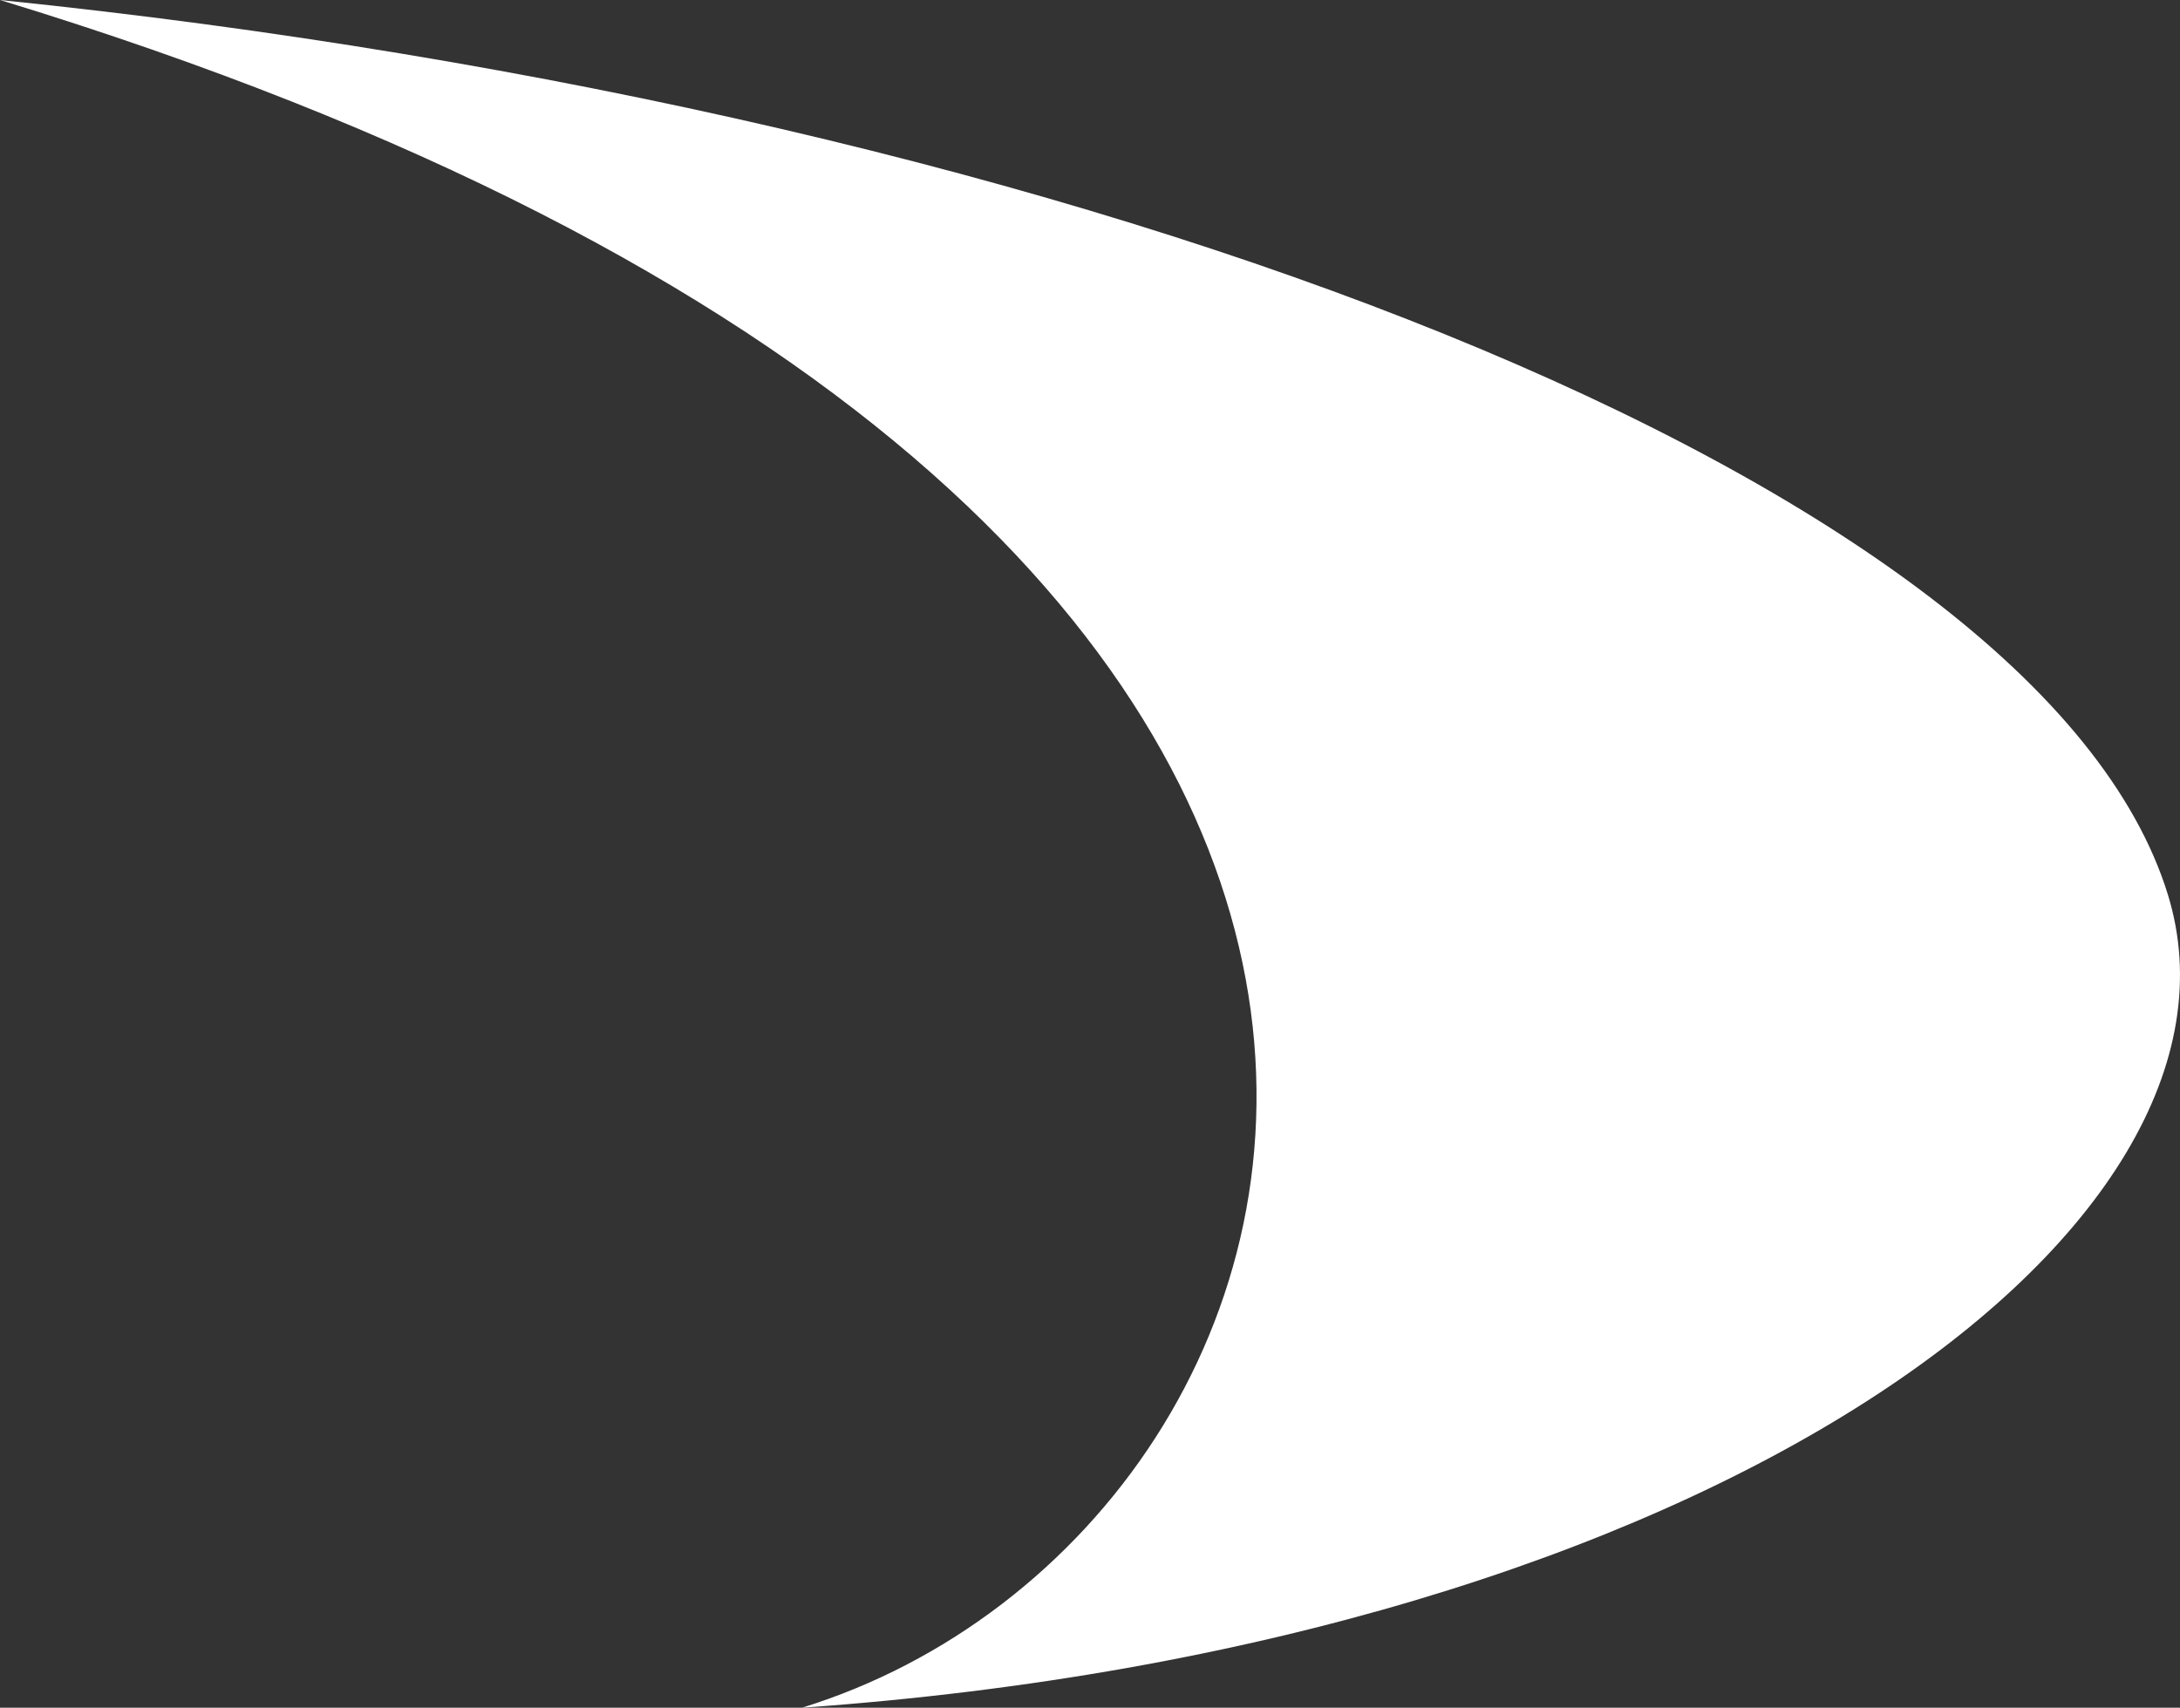 <?xml version="1.0" encoding="utf-8"?>
<!-- Generator: Adobe Illustrator 27.0.0, SVG Export Plug-In . SVG Version: 6.00 Build 0)  -->
<svg version="1.1" id="Слой_1" xmlns="http://www.w3.org/2000/svg" xmlns:xlink="http://www.w3.org/1999/xlink" x="0px" y="0px"
	 viewBox="0 0 101.012 79.14" style="enable-background:new 0 0 101.012 79.14;" xml:space="preserve">
<rect x="0" y="0" width="101.012" height="79.14" fill="#333333" stroke="none"/>
<style type="text/css">
	.st0{fill:#FFFFFF;}
</style>
<path class="st0" d="M0,0c50.504,5.169,94.546,22.32,100.449,41.454c4.75,15.396-20.924,34.7-63.289,37.686
	C63.863,70.884,77.665,23.691,0,0z"/>
</svg>

